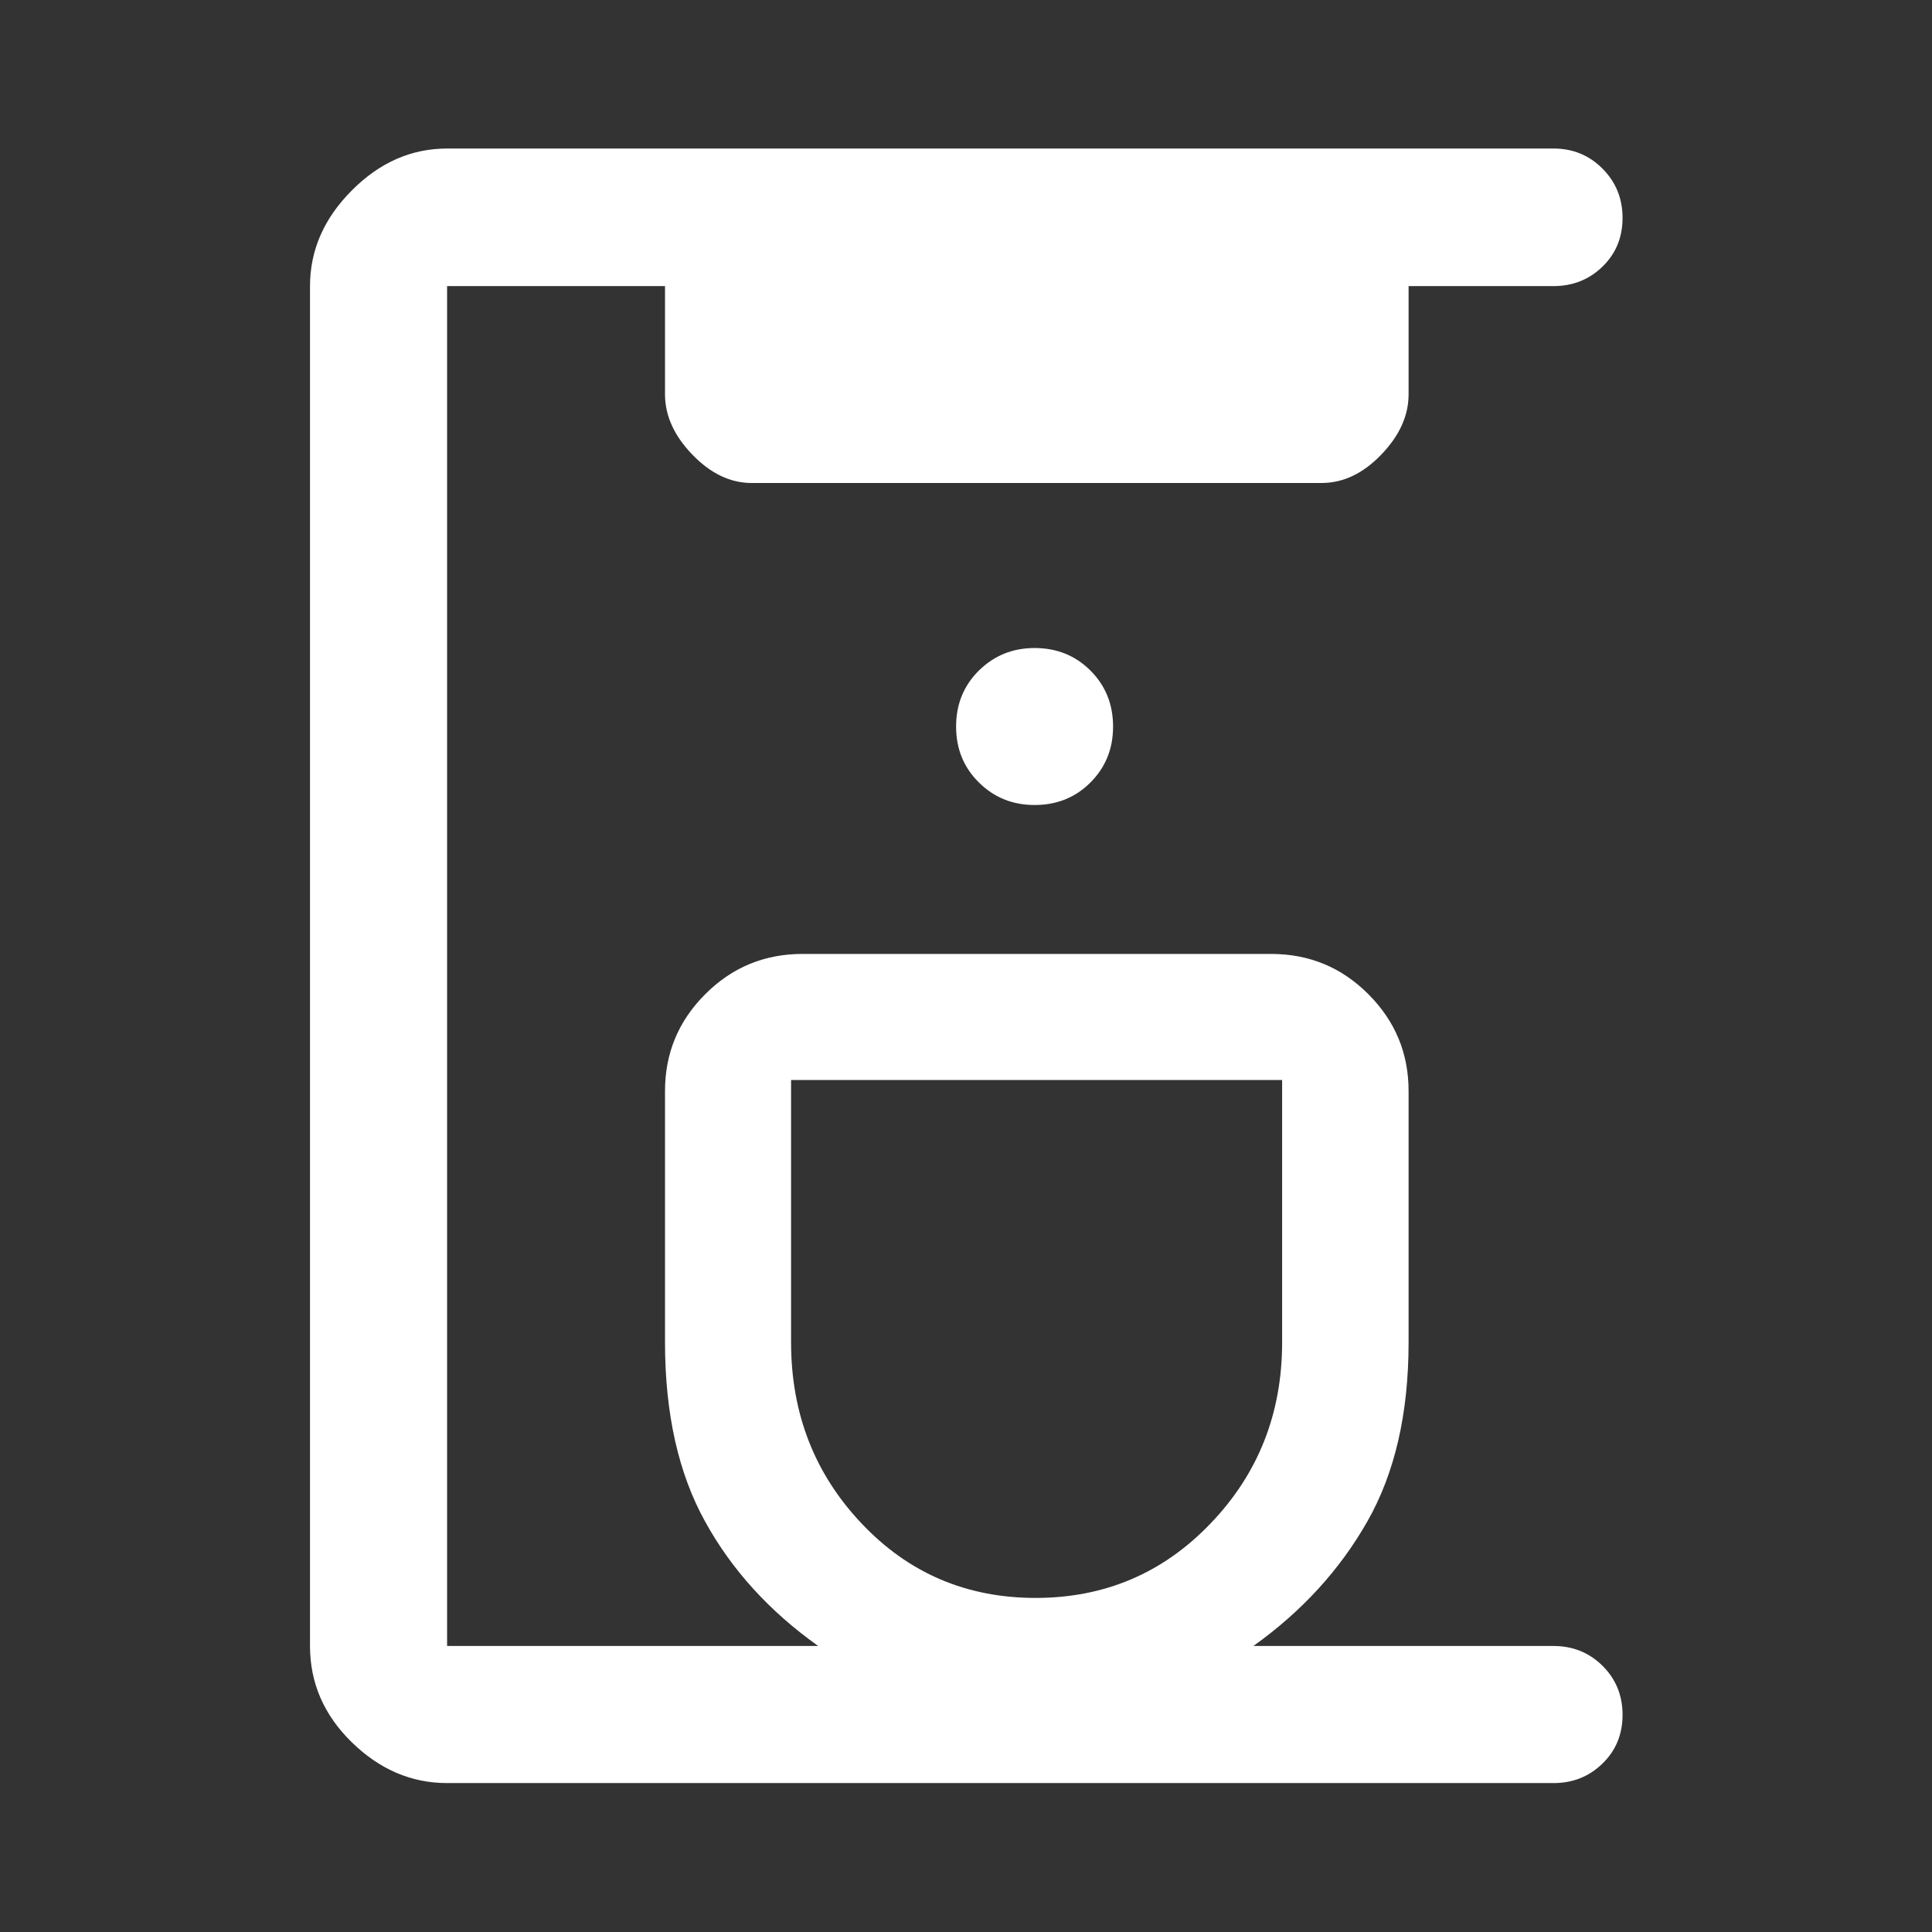 <svg width="24" height="24" viewBox="0 0 24 24" fill="none" xmlns="http://www.w3.org/2000/svg">
<rect x="0" y="0" width="24" height="24" fill="#333333" stroke="none"/>
<g id="coffee_maker">
<path id="Vector" d="M5.554 22.15C5.111 22.15 4.716 21.981 4.37 21.643C4.024 21.305 3.851 20.907 3.851 20.447V3.554C3.851 3.109 4.024 2.713 4.37 2.366C4.716 2.018 5.111 1.845 5.554 1.845H19.298C19.538 1.845 19.741 1.928 19.907 2.095C20.073 2.262 20.156 2.466 20.156 2.707C20.156 2.949 20.073 3.15 19.907 3.312C19.741 3.473 19.538 3.554 19.298 3.554H17.498V4.898C17.498 5.163 17.385 5.413 17.158 5.648C16.932 5.883 16.684 6 16.416 6H9.338C9.073 6 8.828 5.883 8.601 5.648C8.374 5.413 8.261 5.163 8.261 4.898V3.554H5.554V20.447H10.164C9.559 20.017 9.09 19.502 8.759 18.901C8.427 18.301 8.261 17.559 8.261 16.675V13.553C8.261 13.085 8.427 12.684 8.76 12.351C9.093 12.017 9.496 11.85 9.97 11.85H15.789C16.263 11.85 16.667 12.017 16.999 12.351C17.332 12.684 17.498 13.085 17.498 13.553V16.675C17.498 17.559 17.327 18.301 16.985 18.901C16.643 19.502 16.172 20.017 15.57 20.447H19.298C19.538 20.447 19.741 20.529 19.907 20.693C20.073 20.858 20.156 21.061 20.156 21.302C20.156 21.544 20.073 21.746 19.907 21.907C19.741 22.069 19.538 22.15 19.298 22.15H5.554ZM12.864 19.85C13.723 19.85 14.448 19.542 15.039 18.924C15.631 18.307 15.927 17.557 15.927 16.675V13.416H9.827V16.675C9.827 17.557 10.118 18.307 10.702 18.924C11.285 19.542 12.006 19.85 12.864 19.85ZM12.852 10C13.128 10 13.36 9.907 13.546 9.72C13.733 9.533 13.827 9.302 13.827 9.025C13.827 8.749 13.733 8.517 13.546 8.33C13.36 8.144 13.128 8.05 12.852 8.05C12.579 8.05 12.349 8.144 12.16 8.33C11.971 8.517 11.877 8.749 11.877 9.025C11.877 9.302 11.971 9.533 12.16 9.72C12.349 9.907 12.579 10 12.852 10Z" fill="white"/>
</g>
</svg>
